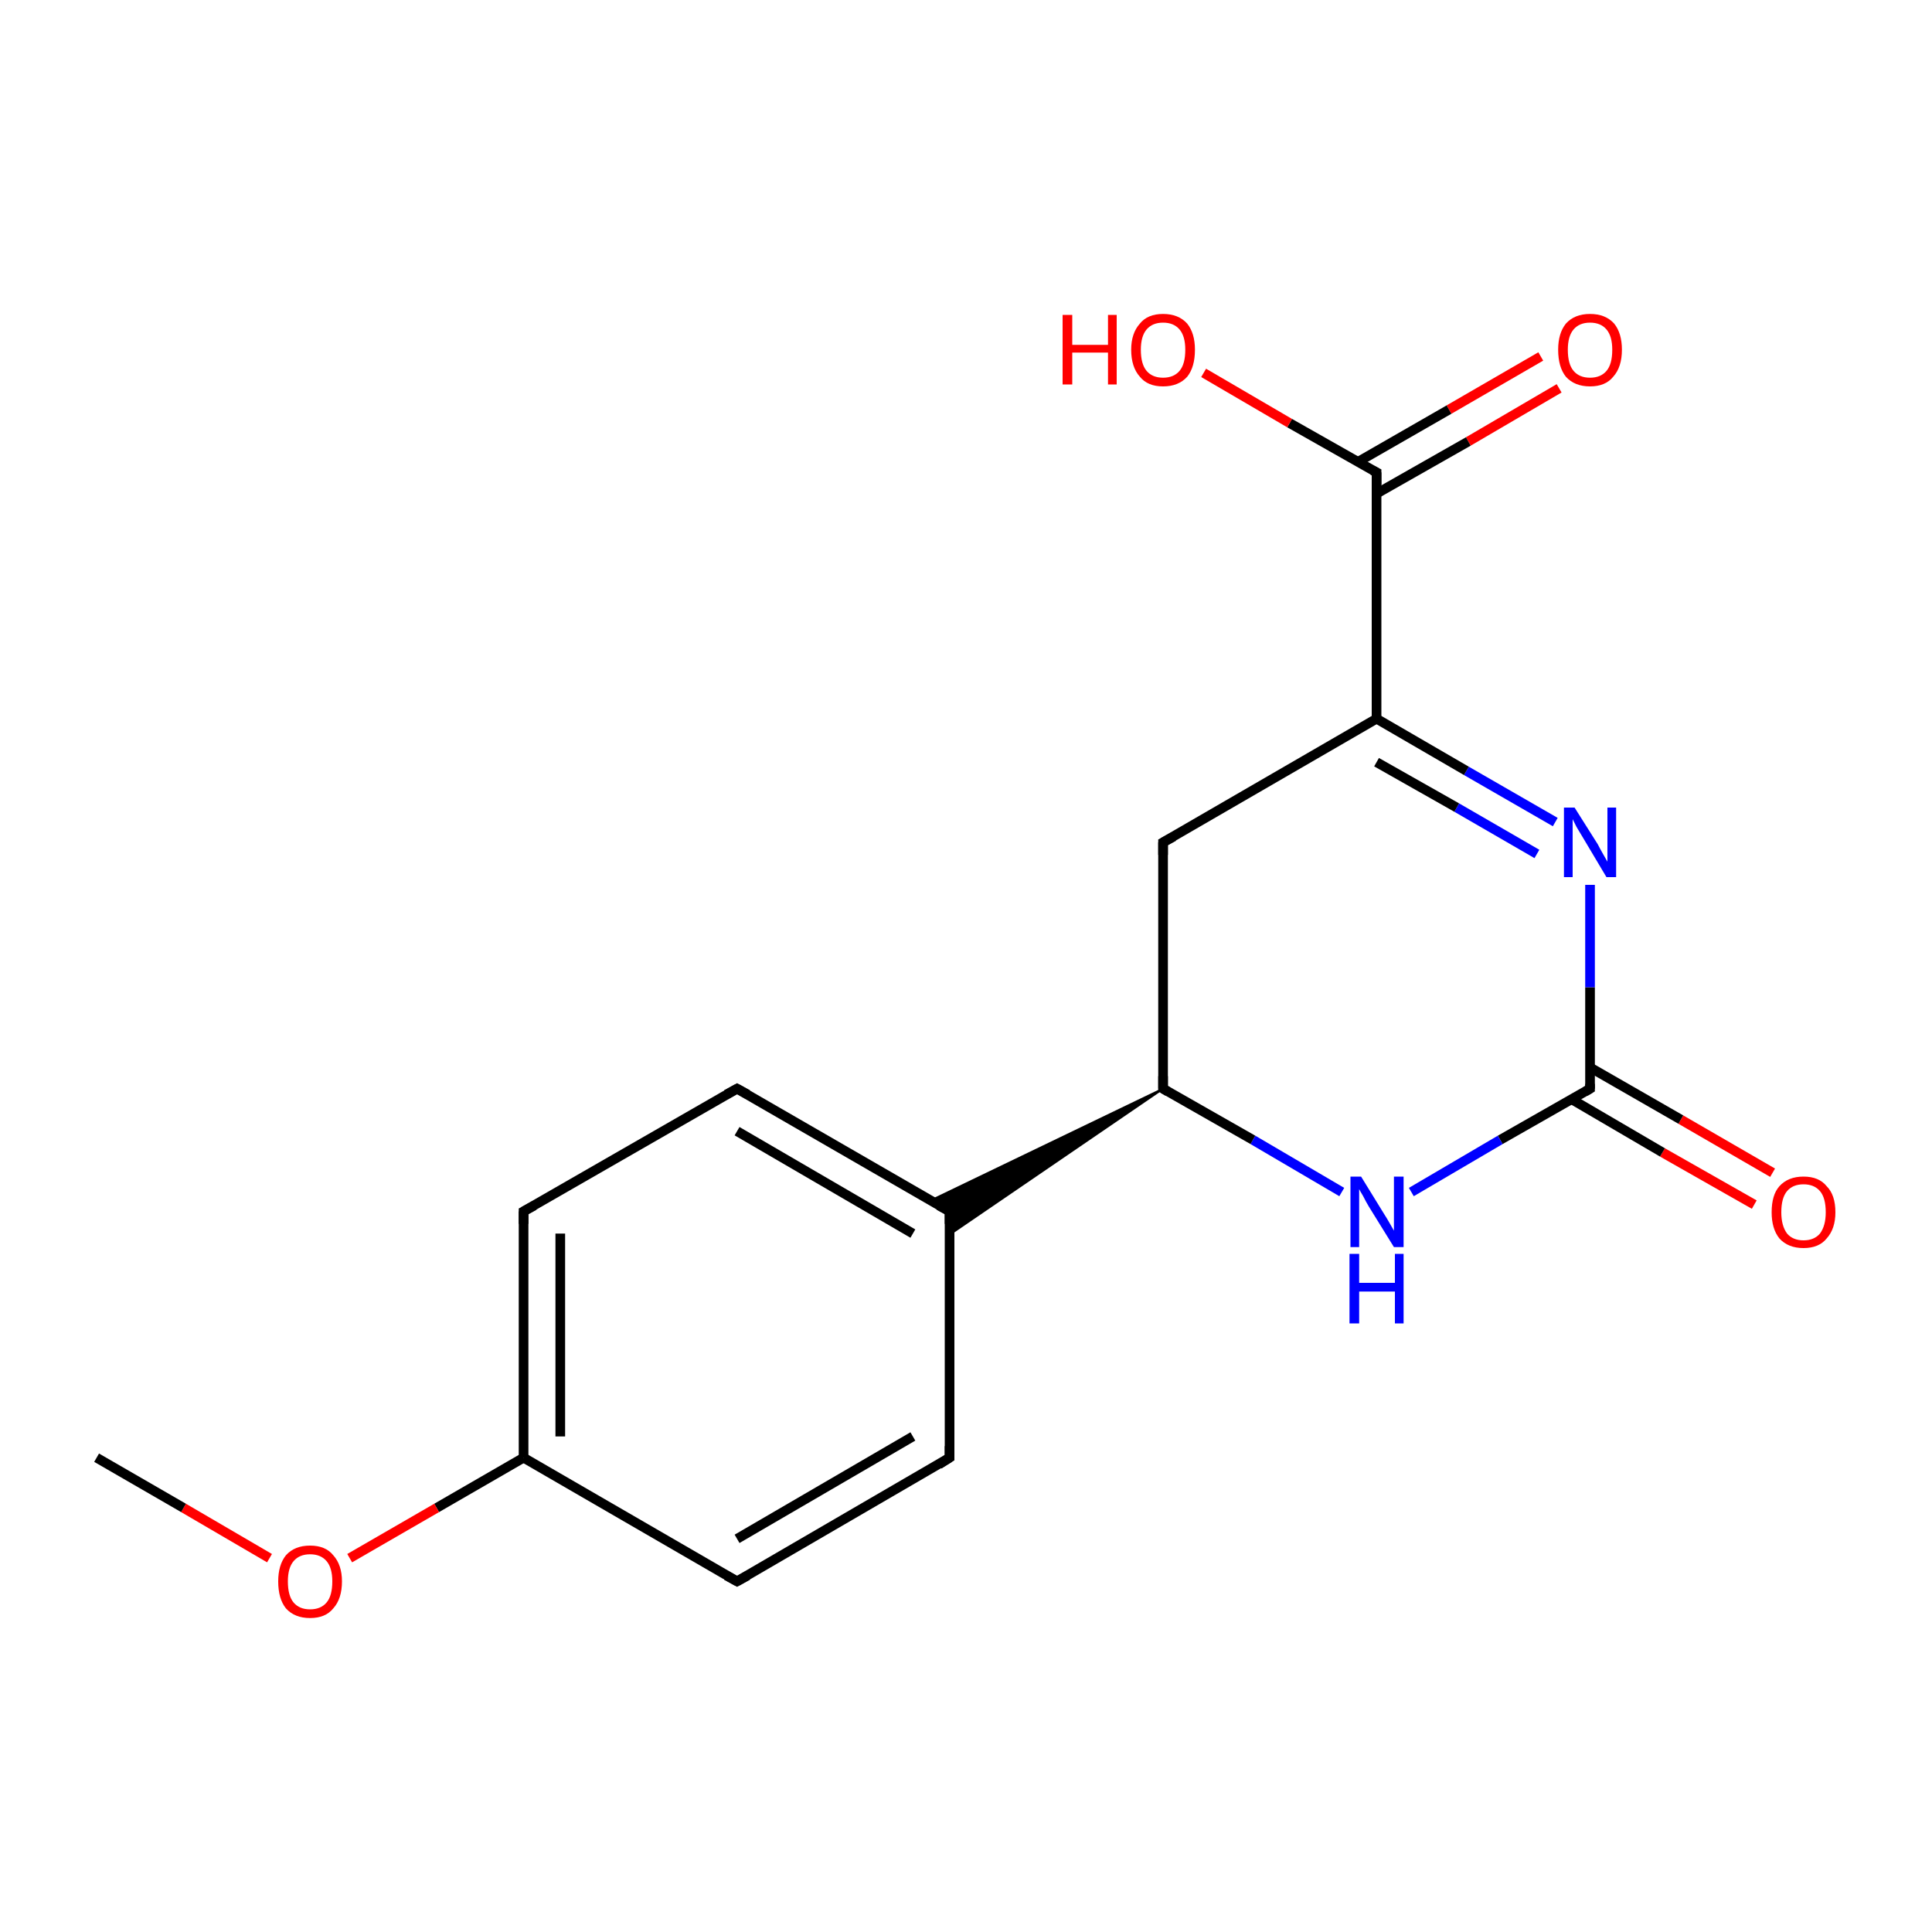 <?xml version='1.0' encoding='iso-8859-1'?>
<svg version='1.1' baseProfile='full'
              xmlns='http://www.w3.org/2000/svg'
                      xmlns:rdkit='http://www.rdkit.org/xml'
                      xmlns:xlink='http://www.w3.org/1999/xlink'
                  xml:space='preserve'
width='200px' height='200px' viewBox='0 0 200 200'>
<!-- END OF HEADER -->
<rect style='opacity:1.0;fill:#FFFFFF;stroke:none' width='200.0' height='200.0' x='0.0' y='0.0'> </rect>
<path class='bond-0 atom-13 atom-12' d='M 181.6,124.7 L 172.1,119.3' style='fill:none;fill-rule:evenodd;stroke:#FF0000;stroke-width:1.0px;stroke-linecap:butt;stroke-linejoin:miter;stroke-opacity:1' />
<path class='bond-0 atom-13 atom-12' d='M 172.1,119.3 L 162.7,113.8' style='fill:none;fill-rule:evenodd;stroke:#000000;stroke-width:1.0px;stroke-linecap:butt;stroke-linejoin:miter;stroke-opacity:1' />
<path class='bond-0 atom-13 atom-12' d='M 183.5,121.4 L 174.0,115.9' style='fill:none;fill-rule:evenodd;stroke:#FF0000;stroke-width:1.0px;stroke-linecap:butt;stroke-linejoin:miter;stroke-opacity:1' />
<path class='bond-0 atom-13 atom-12' d='M 174.0,115.9 L 164.6,110.5' style='fill:none;fill-rule:evenodd;stroke:#000000;stroke-width:1.0px;stroke-linecap:butt;stroke-linejoin:miter;stroke-opacity:1' />
<path class='bond-1 atom-12 atom-14' d='M 164.6,112.7 L 155.3,118.0' style='fill:none;fill-rule:evenodd;stroke:#000000;stroke-width:1.0px;stroke-linecap:butt;stroke-linejoin:miter;stroke-opacity:1' />
<path class='bond-1 atom-12 atom-14' d='M 155.3,118.0 L 146.1,123.4' style='fill:none;fill-rule:evenodd;stroke:#0000FF;stroke-width:1.0px;stroke-linecap:butt;stroke-linejoin:miter;stroke-opacity:1' />
<path class='bond-2 atom-12 atom-0' d='M 164.6,112.7 L 164.6,102.2' style='fill:none;fill-rule:evenodd;stroke:#000000;stroke-width:1.0px;stroke-linecap:butt;stroke-linejoin:miter;stroke-opacity:1' />
<path class='bond-2 atom-12 atom-0' d='M 164.6,102.2 L 164.6,91.6' style='fill:none;fill-rule:evenodd;stroke:#0000FF;stroke-width:1.0px;stroke-linecap:butt;stroke-linejoin:miter;stroke-opacity:1' />
<path class='bond-3 atom-14 atom-5' d='M 138.9,123.4 L 129.7,118.0' style='fill:none;fill-rule:evenodd;stroke:#0000FF;stroke-width:1.0px;stroke-linecap:butt;stroke-linejoin:miter;stroke-opacity:1' />
<path class='bond-3 atom-14 atom-5' d='M 129.7,118.0 L 120.4,112.7' style='fill:none;fill-rule:evenodd;stroke:#000000;stroke-width:1.0px;stroke-linecap:butt;stroke-linejoin:miter;stroke-opacity:1' />
<path class='bond-4 atom-0 atom-6' d='M 161.0,85.1 L 151.8,79.8' style='fill:none;fill-rule:evenodd;stroke:#0000FF;stroke-width:1.0px;stroke-linecap:butt;stroke-linejoin:miter;stroke-opacity:1' />
<path class='bond-4 atom-0 atom-6' d='M 151.8,79.8 L 142.5,74.4' style='fill:none;fill-rule:evenodd;stroke:#000000;stroke-width:1.0px;stroke-linecap:butt;stroke-linejoin:miter;stroke-opacity:1' />
<path class='bond-4 atom-0 atom-6' d='M 159.1,88.4 L 150.8,83.6' style='fill:none;fill-rule:evenodd;stroke:#0000FF;stroke-width:1.0px;stroke-linecap:butt;stroke-linejoin:miter;stroke-opacity:1' />
<path class='bond-4 atom-0 atom-6' d='M 150.8,83.6 L 142.5,78.9' style='fill:none;fill-rule:evenodd;stroke:#000000;stroke-width:1.0px;stroke-linecap:butt;stroke-linejoin:miter;stroke-opacity:1' />
<path class='bond-5 atom-5 atom-11' d='M 120.4,112.7 L 120.4,87.2' style='fill:none;fill-rule:evenodd;stroke:#000000;stroke-width:1.0px;stroke-linecap:butt;stroke-linejoin:miter;stroke-opacity:1' />
<path class='bond-6 atom-5 atom-2' d='M 120.4,112.7 L 98.3,127.8 L 98.3,125.4 Z' style='fill:#000000;fill-rule:evenodd;fill-opacity:1;stroke:#000000;stroke-width:0.2px;stroke-linecap:butt;stroke-linejoin:miter;stroke-opacity:1;' />
<path class='bond-6 atom-5 atom-2' d='M 120.4,112.7 L 98.3,125.4 L 96.3,124.3 Z' style='fill:#000000;fill-rule:evenodd;fill-opacity:1;stroke:#000000;stroke-width:0.2px;stroke-linecap:butt;stroke-linejoin:miter;stroke-opacity:1;' />
<path class='bond-7 atom-6 atom-11' d='M 142.5,74.4 L 120.4,87.2' style='fill:none;fill-rule:evenodd;stroke:#000000;stroke-width:1.0px;stroke-linecap:butt;stroke-linejoin:miter;stroke-opacity:1' />
<path class='bond-8 atom-6 atom-15' d='M 142.5,74.4 L 142.5,48.9' style='fill:none;fill-rule:evenodd;stroke:#000000;stroke-width:1.0px;stroke-linecap:butt;stroke-linejoin:miter;stroke-opacity:1' />
<path class='bond-9 atom-17 atom-15' d='M 161.4,40.2 L 152.0,45.7' style='fill:none;fill-rule:evenodd;stroke:#FF0000;stroke-width:1.0px;stroke-linecap:butt;stroke-linejoin:miter;stroke-opacity:1' />
<path class='bond-9 atom-17 atom-15' d='M 152.0,45.7 L 142.5,51.1' style='fill:none;fill-rule:evenodd;stroke:#000000;stroke-width:1.0px;stroke-linecap:butt;stroke-linejoin:miter;stroke-opacity:1' />
<path class='bond-9 atom-17 atom-15' d='M 159.5,36.9 L 150.0,42.4' style='fill:none;fill-rule:evenodd;stroke:#FF0000;stroke-width:1.0px;stroke-linecap:butt;stroke-linejoin:miter;stroke-opacity:1' />
<path class='bond-9 atom-17 atom-15' d='M 150.0,42.4 L 140.6,47.8' style='fill:none;fill-rule:evenodd;stroke:#000000;stroke-width:1.0px;stroke-linecap:butt;stroke-linejoin:miter;stroke-opacity:1' />
<path class='bond-10 atom-15 atom-16' d='M 142.5,48.9 L 133.5,43.8' style='fill:none;fill-rule:evenodd;stroke:#000000;stroke-width:1.0px;stroke-linecap:butt;stroke-linejoin:miter;stroke-opacity:1' />
<path class='bond-10 atom-15 atom-16' d='M 133.5,43.8 L 124.6,38.6' style='fill:none;fill-rule:evenodd;stroke:#FF0000;stroke-width:1.0px;stroke-linecap:butt;stroke-linejoin:miter;stroke-opacity:1' />
<path class='bond-11 atom-2 atom-3' d='M 98.3,125.4 L 98.3,150.9' style='fill:none;fill-rule:evenodd;stroke:#000000;stroke-width:1.0px;stroke-linecap:butt;stroke-linejoin:miter;stroke-opacity:1' />
<path class='bond-12 atom-2 atom-1' d='M 98.3,125.4 L 76.3,112.7' style='fill:none;fill-rule:evenodd;stroke:#000000;stroke-width:1.0px;stroke-linecap:butt;stroke-linejoin:miter;stroke-opacity:1' />
<path class='bond-12 atom-2 atom-1' d='M 94.5,127.7 L 76.3,117.1' style='fill:none;fill-rule:evenodd;stroke:#000000;stroke-width:1.0px;stroke-linecap:butt;stroke-linejoin:miter;stroke-opacity:1' />
<path class='bond-13 atom-3 atom-4' d='M 98.3,150.9 L 76.3,163.7' style='fill:none;fill-rule:evenodd;stroke:#000000;stroke-width:1.0px;stroke-linecap:butt;stroke-linejoin:miter;stroke-opacity:1' />
<path class='bond-13 atom-3 atom-4' d='M 94.5,148.7 L 76.3,159.3' style='fill:none;fill-rule:evenodd;stroke:#000000;stroke-width:1.0px;stroke-linecap:butt;stroke-linejoin:miter;stroke-opacity:1' />
<path class='bond-14 atom-1 atom-10' d='M 76.3,112.7 L 54.2,125.4' style='fill:none;fill-rule:evenodd;stroke:#000000;stroke-width:1.0px;stroke-linecap:butt;stroke-linejoin:miter;stroke-opacity:1' />
<path class='bond-15 atom-4 atom-9' d='M 76.3,163.7 L 54.2,150.9' style='fill:none;fill-rule:evenodd;stroke:#000000;stroke-width:1.0px;stroke-linecap:butt;stroke-linejoin:miter;stroke-opacity:1' />
<path class='bond-16 atom-10 atom-9' d='M 54.2,125.4 L 54.2,150.9' style='fill:none;fill-rule:evenodd;stroke:#000000;stroke-width:1.0px;stroke-linecap:butt;stroke-linejoin:miter;stroke-opacity:1' />
<path class='bond-16 atom-10 atom-9' d='M 58.0,127.7 L 58.0,148.7' style='fill:none;fill-rule:evenodd;stroke:#000000;stroke-width:1.0px;stroke-linecap:butt;stroke-linejoin:miter;stroke-opacity:1' />
<path class='bond-17 atom-9 atom-8' d='M 54.2,150.9 L 45.2,156.1' style='fill:none;fill-rule:evenodd;stroke:#000000;stroke-width:1.0px;stroke-linecap:butt;stroke-linejoin:miter;stroke-opacity:1' />
<path class='bond-17 atom-9 atom-8' d='M 45.2,156.1 L 36.2,161.3' style='fill:none;fill-rule:evenodd;stroke:#FF0000;stroke-width:1.0px;stroke-linecap:butt;stroke-linejoin:miter;stroke-opacity:1' />
<path class='bond-18 atom-8 atom-7' d='M 27.9,161.3 L 19.0,156.1' style='fill:none;fill-rule:evenodd;stroke:#FF0000;stroke-width:1.0px;stroke-linecap:butt;stroke-linejoin:miter;stroke-opacity:1' />
<path class='bond-18 atom-8 atom-7' d='M 19.0,156.1 L 10.0,150.9' style='fill:none;fill-rule:evenodd;stroke:#000000;stroke-width:1.0px;stroke-linecap:butt;stroke-linejoin:miter;stroke-opacity:1' />
<path d='M 77.4,113.3 L 76.3,112.7 L 75.2,113.3' style='fill:none;stroke:#000000;stroke-width:1.0px;stroke-linecap:butt;stroke-linejoin:miter;stroke-opacity:1;' />
<path d='M 98.3,126.7 L 98.3,125.4 L 97.2,124.8' style='fill:none;stroke:#000000;stroke-width:1.0px;stroke-linecap:butt;stroke-linejoin:miter;stroke-opacity:1;' />
<path d='M 98.3,149.7 L 98.3,150.9 L 97.2,151.6' style='fill:none;stroke:#000000;stroke-width:1.0px;stroke-linecap:butt;stroke-linejoin:miter;stroke-opacity:1;' />
<path d='M 77.4,163.1 L 76.3,163.7 L 75.2,163.1' style='fill:none;stroke:#000000;stroke-width:1.0px;stroke-linecap:butt;stroke-linejoin:miter;stroke-opacity:1;' />
<path d='M 120.9,113.0 L 120.4,112.7 L 120.4,111.4' style='fill:none;stroke:#000000;stroke-width:1.0px;stroke-linecap:butt;stroke-linejoin:miter;stroke-opacity:1;' />
<path d='M 55.3,124.8 L 54.2,125.4 L 54.2,126.7' style='fill:none;stroke:#000000;stroke-width:1.0px;stroke-linecap:butt;stroke-linejoin:miter;stroke-opacity:1;' />
<path d='M 120.4,88.5 L 120.4,87.2 L 121.5,86.6' style='fill:none;stroke:#000000;stroke-width:1.0px;stroke-linecap:butt;stroke-linejoin:miter;stroke-opacity:1;' />
<path d='M 164.1,113.0 L 164.6,112.7 L 164.6,112.2' style='fill:none;stroke:#000000;stroke-width:1.0px;stroke-linecap:butt;stroke-linejoin:miter;stroke-opacity:1;' />
<path d='M 142.5,50.2 L 142.5,48.9 L 142.1,48.7' style='fill:none;stroke:#000000;stroke-width:1.0px;stroke-linecap:butt;stroke-linejoin:miter;stroke-opacity:1;' />
<path class='atom-0' d='M 163.0 83.6
L 165.4 87.4
Q 165.6 87.8, 166.0 88.5
Q 166.4 89.2, 166.4 89.2
L 166.4 83.6
L 167.3 83.6
L 167.3 90.8
L 166.3 90.8
L 163.8 86.6
Q 163.5 86.1, 163.2 85.6
Q 162.9 85.0, 162.8 84.8
L 162.8 90.8
L 161.9 90.8
L 161.9 83.6
L 163.0 83.6
' fill='#0000FF'/>
<path class='atom-8' d='M 28.8 163.7
Q 28.8 162.0, 29.6 161.0
Q 30.5 160.0, 32.1 160.0
Q 33.7 160.0, 34.5 161.0
Q 35.4 162.0, 35.4 163.7
Q 35.4 165.5, 34.5 166.5
Q 33.7 167.5, 32.1 167.5
Q 30.5 167.5, 29.6 166.5
Q 28.8 165.5, 28.8 163.7
M 32.1 166.6
Q 33.2 166.6, 33.8 165.9
Q 34.4 165.2, 34.4 163.7
Q 34.4 162.3, 33.8 161.6
Q 33.2 160.9, 32.1 160.9
Q 31.0 160.9, 30.4 161.6
Q 29.8 162.3, 29.8 163.7
Q 29.8 165.2, 30.4 165.9
Q 31.0 166.6, 32.1 166.6
' fill='#FF0000'/>
<path class='atom-13' d='M 183.4 125.5
Q 183.4 123.7, 184.2 122.8
Q 185.1 121.8, 186.7 121.8
Q 188.3 121.8, 189.1 122.8
Q 190.0 123.7, 190.0 125.5
Q 190.0 127.2, 189.1 128.2
Q 188.3 129.2, 186.7 129.2
Q 185.1 129.2, 184.2 128.2
Q 183.4 127.2, 183.4 125.5
M 186.7 128.4
Q 187.8 128.4, 188.4 127.7
Q 189.0 126.9, 189.0 125.5
Q 189.0 124.0, 188.4 123.3
Q 187.8 122.6, 186.7 122.6
Q 185.6 122.6, 185.0 123.3
Q 184.4 124.0, 184.4 125.5
Q 184.4 126.9, 185.0 127.7
Q 185.6 128.4, 186.7 128.4
' fill='#FF0000'/>
<path class='atom-14' d='M 140.9 121.8
L 143.3 125.7
Q 143.5 126.0, 143.9 126.7
Q 144.3 127.4, 144.3 127.4
L 144.3 121.8
L 145.3 121.8
L 145.3 129.1
L 144.3 129.1
L 141.7 124.9
Q 141.4 124.4, 141.1 123.8
Q 140.8 123.3, 140.7 123.1
L 140.7 129.1
L 139.8 129.1
L 139.8 121.8
L 140.9 121.8
' fill='#0000FF'/>
<path class='atom-14' d='M 139.7 129.8
L 140.7 129.8
L 140.7 132.8
L 144.4 132.8
L 144.4 129.8
L 145.3 129.8
L 145.3 137.0
L 144.4 137.0
L 144.4 133.7
L 140.7 133.7
L 140.7 137.0
L 139.7 137.0
L 139.7 129.8
' fill='#0000FF'/>
<path class='atom-16' d='M 110.0 32.6
L 111.0 32.6
L 111.0 35.7
L 114.7 35.7
L 114.7 32.6
L 115.6 32.6
L 115.6 39.8
L 114.7 39.8
L 114.7 36.5
L 111.0 36.5
L 111.0 39.8
L 110.0 39.8
L 110.0 32.6
' fill='#FF0000'/>
<path class='atom-16' d='M 117.1 36.2
Q 117.1 34.5, 118.0 33.5
Q 118.8 32.5, 120.4 32.5
Q 122.0 32.5, 122.9 33.5
Q 123.7 34.5, 123.7 36.2
Q 123.7 38.0, 122.9 39.0
Q 122.0 40.0, 120.4 40.0
Q 118.8 40.0, 118.0 39.0
Q 117.1 38.0, 117.1 36.2
M 120.4 39.1
Q 121.5 39.1, 122.1 38.4
Q 122.7 37.7, 122.7 36.2
Q 122.7 34.8, 122.1 34.1
Q 121.5 33.4, 120.4 33.4
Q 119.3 33.4, 118.7 34.1
Q 118.1 34.8, 118.1 36.2
Q 118.1 37.7, 118.7 38.4
Q 119.3 39.1, 120.4 39.1
' fill='#FF0000'/>
<path class='atom-17' d='M 161.3 36.2
Q 161.3 34.5, 162.1 33.5
Q 163.0 32.5, 164.6 32.5
Q 166.2 32.5, 167.1 33.5
Q 167.9 34.5, 167.9 36.2
Q 167.9 38.0, 167.0 39.0
Q 166.2 40.0, 164.6 40.0
Q 163.0 40.0, 162.1 39.0
Q 161.3 38.0, 161.3 36.2
M 164.6 39.1
Q 165.7 39.1, 166.3 38.4
Q 166.9 37.7, 166.9 36.2
Q 166.9 34.8, 166.3 34.1
Q 165.7 33.4, 164.6 33.4
Q 163.5 33.4, 162.9 34.1
Q 162.3 34.8, 162.3 36.2
Q 162.3 37.7, 162.9 38.4
Q 163.5 39.1, 164.6 39.1
' fill='#FF0000'/>
</svg>
